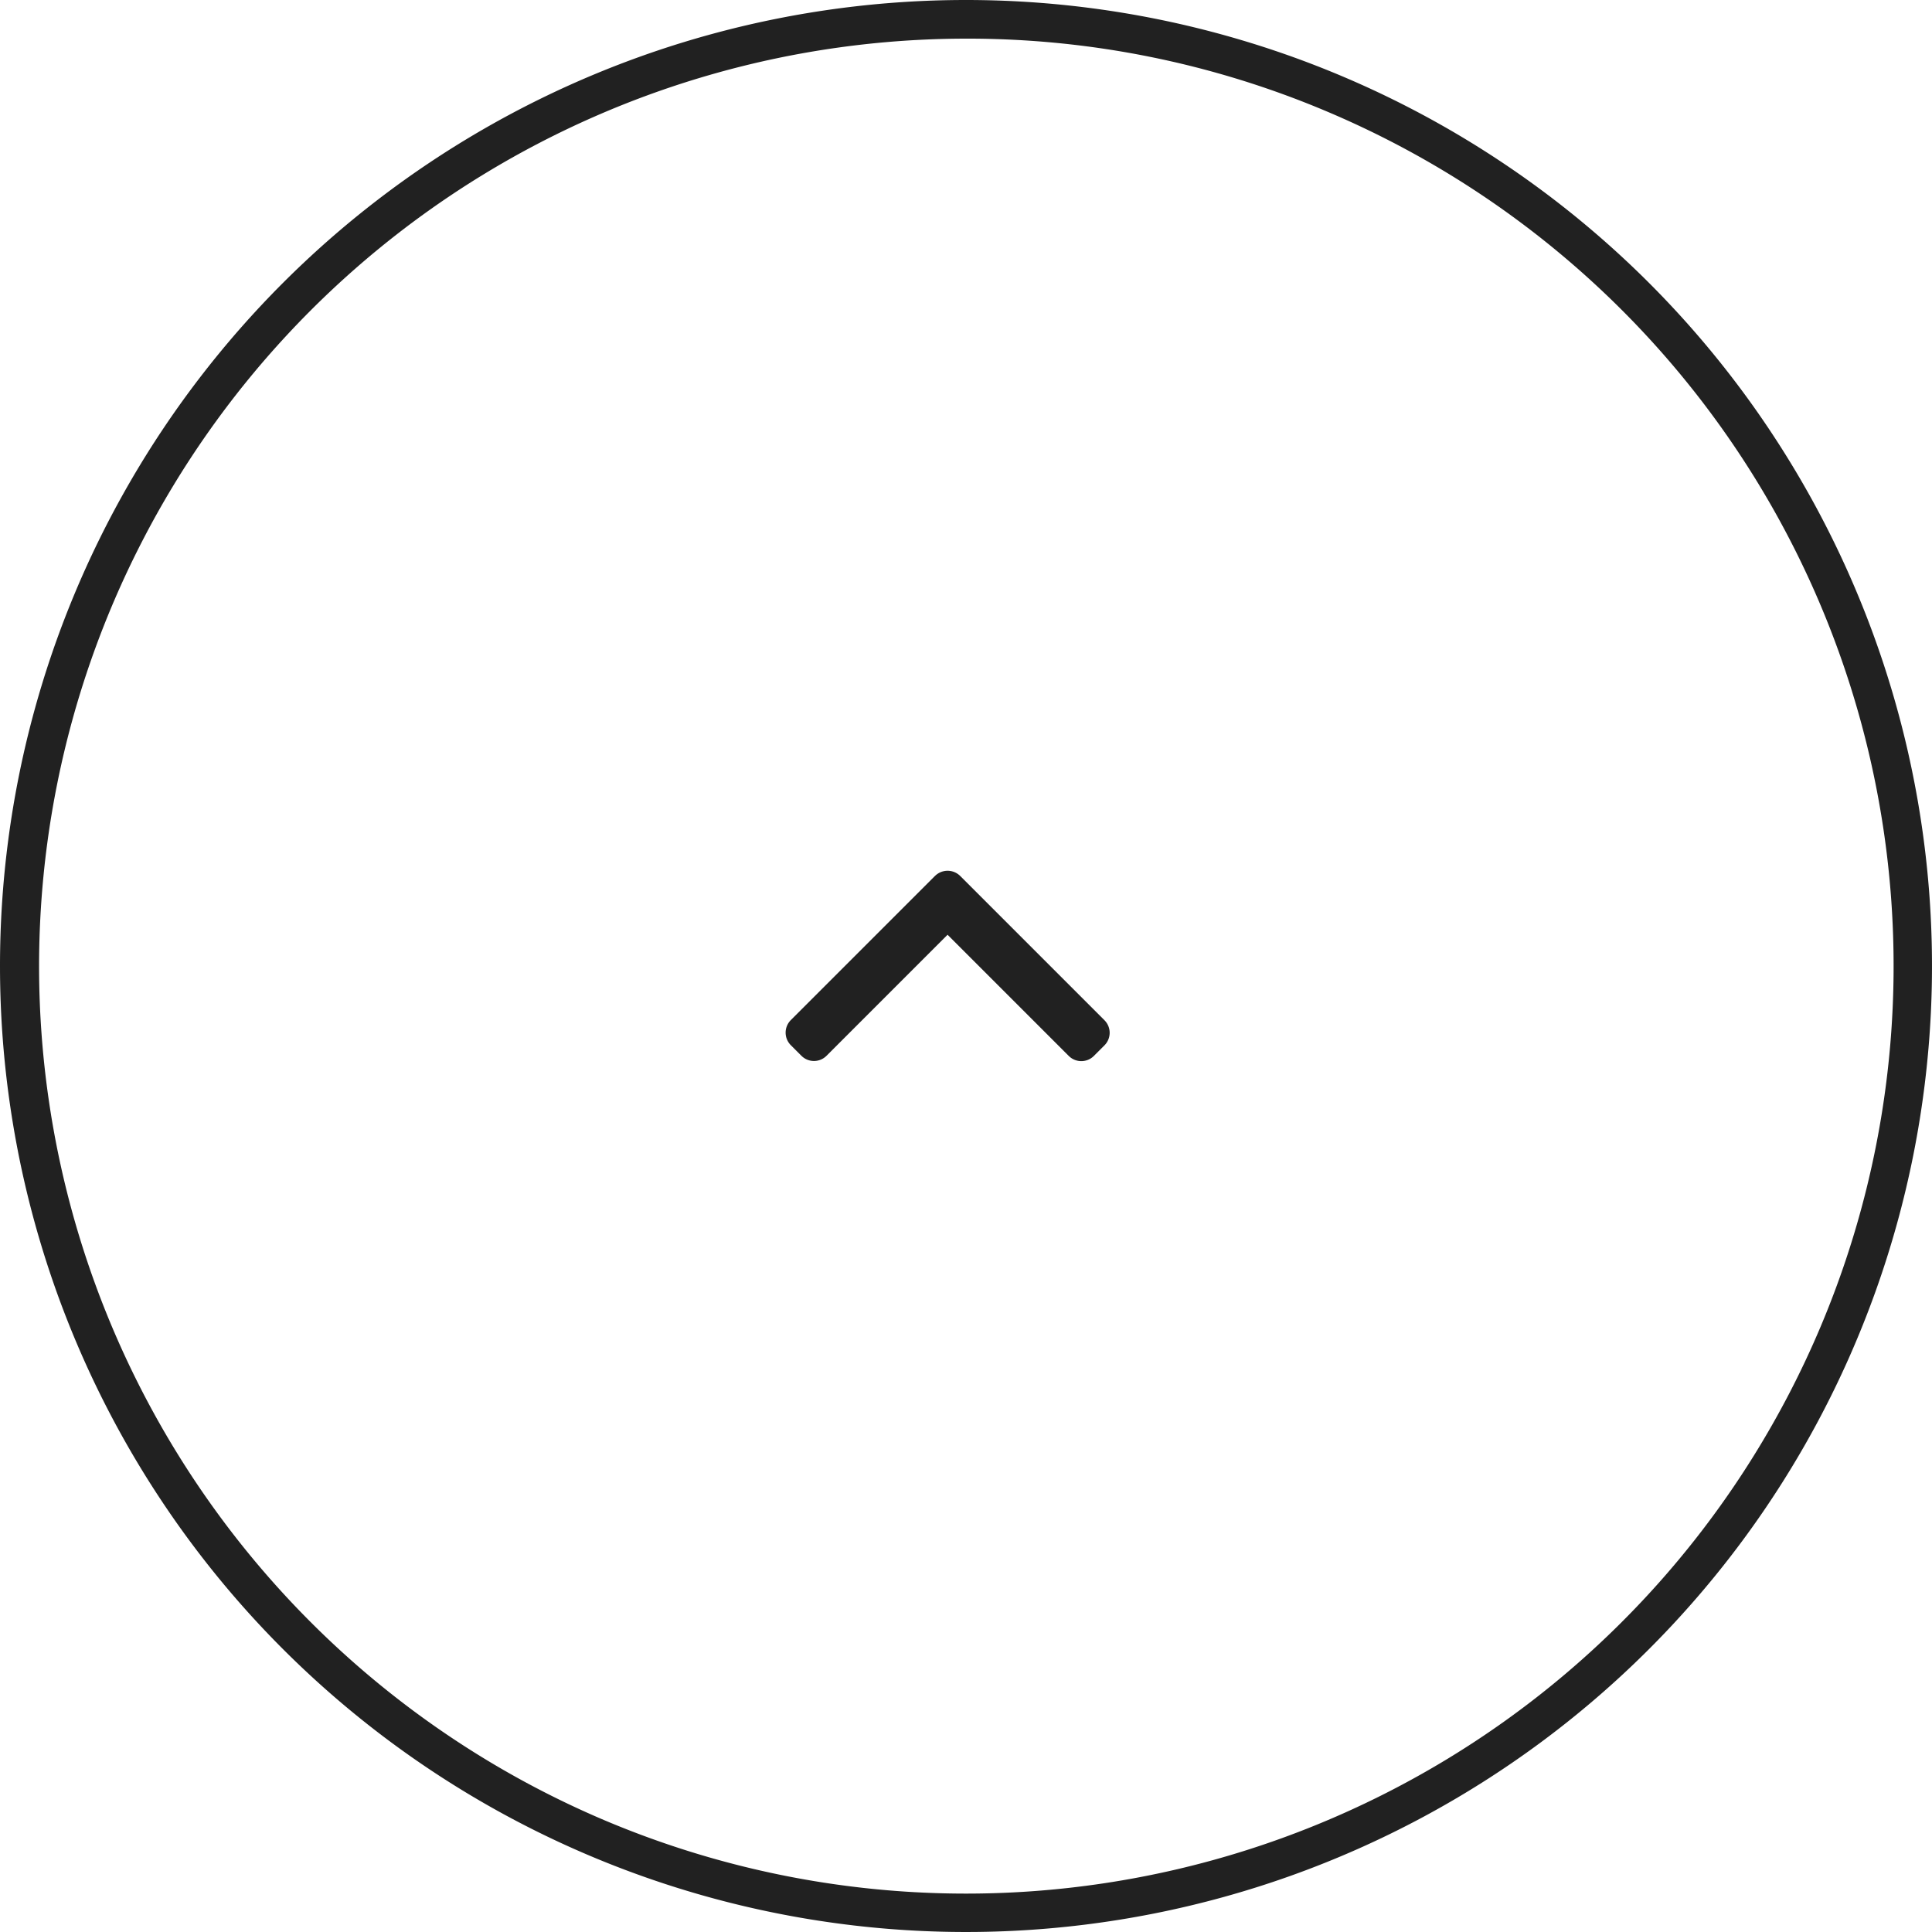 <svg xmlns="http://www.w3.org/2000/svg" width="50" height="50" viewBox="0 0 50 50"><g transform="translate(-1408 -9236)"><g transform="translate(1428.332 9364.939) rotate(-90)"><g transform="translate(101.478)"><path d="M106.27,3.865,102.539.134a.46.46,0,0,0-.649,0l-.275.275a.459.459,0,0,0,0,.649l3.133,3.133-3.137,3.137a.46.46,0,0,0,0,.649l.275.275a.46.46,0,0,0,.649,0l3.735-3.735a.463.463,0,0,0,0-.651Z" transform="translate(-101.478 0)" fill="#212121"/></g></g><path d="M25,1a24.007,24.007,0,0,0-9.342,46.114A24.006,24.006,0,0,0,34.342,2.886,23.849,23.849,0,0,0,25,1m0-1A25,25,0,1,1,0,25,25,25,0,0,1,25,0Z" transform="translate(1408 9236)" fill="#212121"/></g></svg>